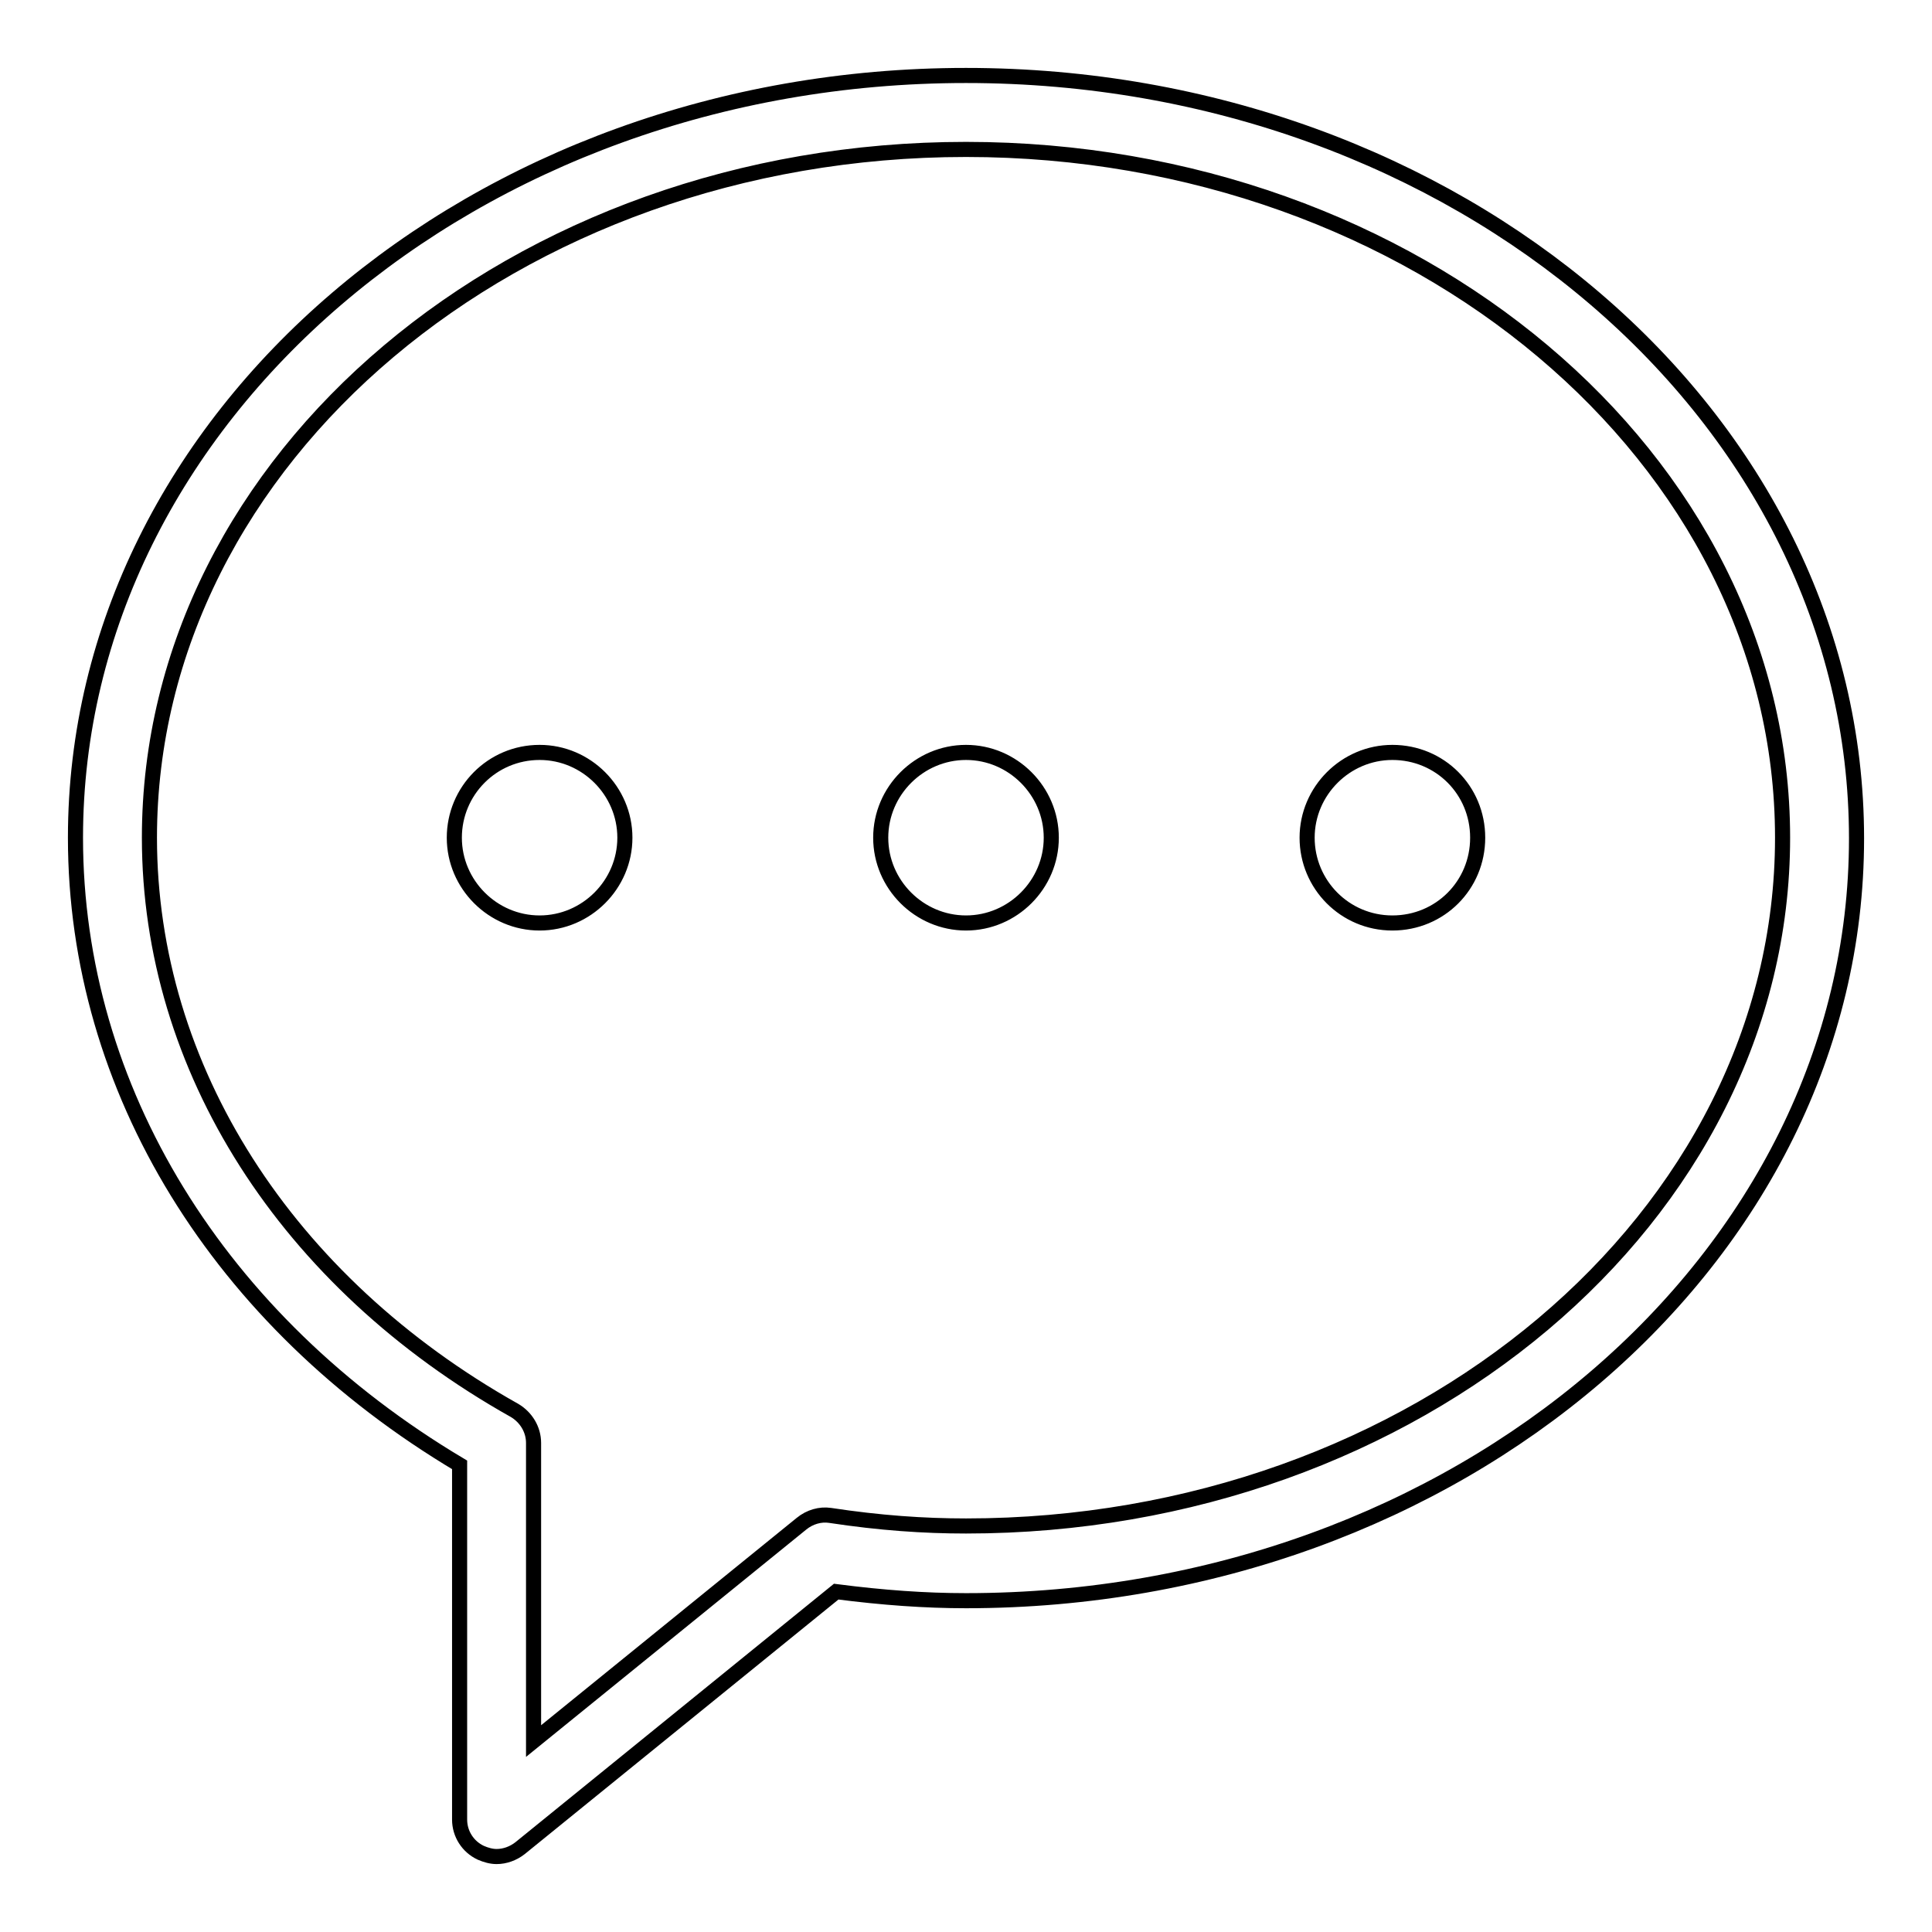 <?xml version="1.0" encoding="utf-8"?>
<!-- Svg Vector Icons : http://www.onlinewebfonts.com/icon -->
<!DOCTYPE svg PUBLIC "-//W3C//DTD SVG 1.1//EN" "http://www.w3.org/Graphics/SVG/1.1/DTD/svg11.dtd">
<svg version="1.1" xmlns="http://www.w3.org/2000/svg" xmlns:xlink="http://www.w3.org/1999/xlink" x="0px" y="0px" viewBox="0 0 256 256" enable-background="new 0 0 256 256" xml:space="preserve">
<g> <path stroke-width="2" fill-opacity="0" stroke="#000000"  d="M128,10C62.9,10,10,55.3,10,111c0,33.3,19,64.1,50.9,83.1v47c0,1.9,1.1,3.6,2.8,4.4 c0.7,0.3,1.4,0.5,2.1,0.5c1.1,0,2.2-0.4,3.1-1.1l41.9-34c6.2,0.8,11.8,1.2,17.2,1.2c65.1,0,118-45.3,118-101 C246,55.3,193.1,10,128,10z M128,202.2c-5.6,0-11.4-0.4-18-1.4c-1.3-0.2-2.7,0.2-3.8,1.1l-35.5,28.8v-39.5c0-1.8-1-3.4-2.5-4.3 c-30.3-17-48.4-45.4-48.4-75.9c0-50.3,48.5-91.2,108.2-91.2c59.6,0,108.2,40.9,108.2,91.2S187.6,202.2,128,202.2z M116.7,111 c0,6.2,5.1,11.3,11.3,11.3c6.2,0,11.3-5.1,11.3-11.3l0,0c0-6.2-5.1-11.3-11.3-11.3C121.8,99.7,116.7,104.8,116.7,111z M60.2,111 c0,6.2,5.1,11.3,11.3,11.3c6.2,0,11.3-5.1,11.3-11.3c0-6.2-5.1-11.3-11.3-11.3C65.2,99.7,60.2,104.8,60.2,111z M184.5,99.7 c-6.2,0-11.3,5.1-11.3,11.3s5,11.3,11.3,11.3c6.3,0,11.3-5,11.3-11.3S190.8,99.7,184.5,99.7z"/></g>
</svg>